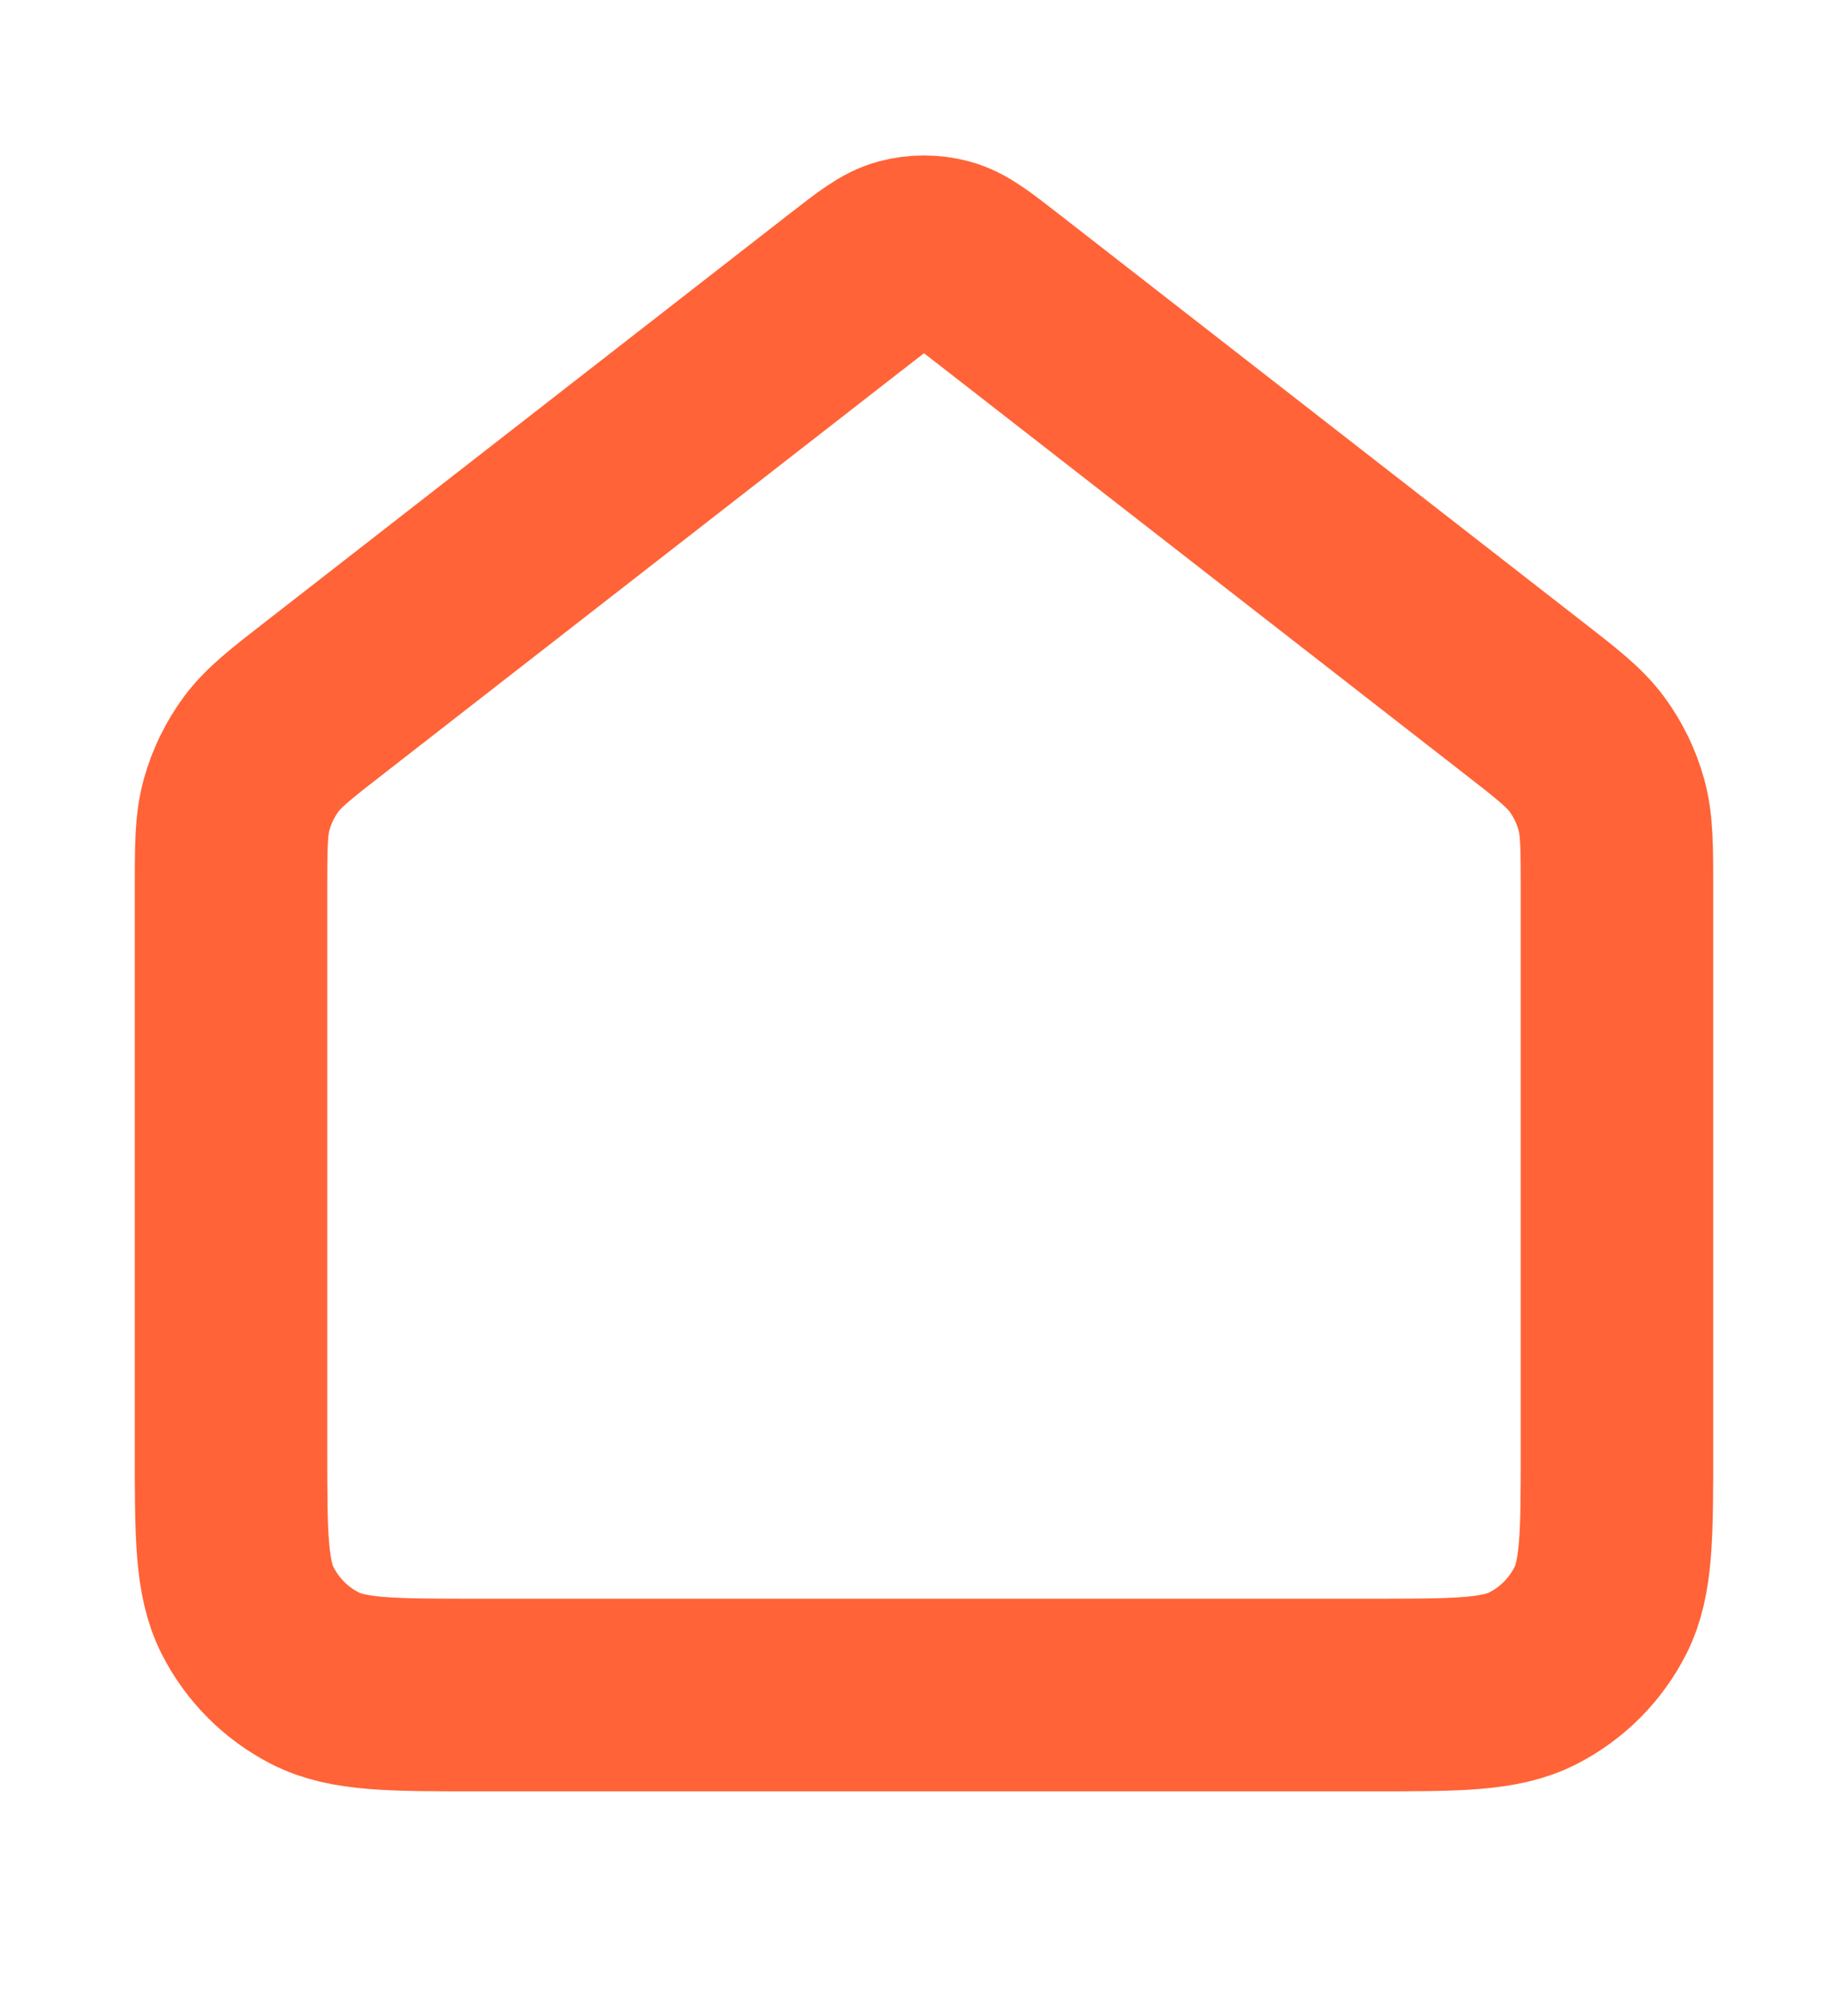 <svg width="12" height="13" viewBox="0 0 12 13" fill="none" xmlns="http://www.w3.org/2000/svg">
<path d="M1.5 5.783C1.5 5.495 1.5 5.352 1.537 5.22C1.57 5.102 1.624 4.992 1.696 4.894C1.778 4.784 1.891 4.696 2.118 4.52L5.509 1.882C5.685 1.745 5.772 1.677 5.869 1.651C5.955 1.628 6.045 1.628 6.131 1.651C6.228 1.677 6.315 1.745 6.491 1.882L9.882 4.52C10.109 4.696 10.222 4.784 10.304 4.894C10.376 4.992 10.43 5.102 10.463 5.22C10.5 5.352 10.5 5.495 10.5 5.783V9.4C10.5 9.96 10.5 10.24 10.391 10.454C10.295 10.642 10.142 10.795 9.954 10.891C9.74 11 9.46 11 8.9 11H3.1C2.54 11 2.26 11 2.046 10.891C1.858 10.795 1.705 10.642 1.609 10.454C1.5 10.24 1.5 9.96 1.5 9.4V5.783Z" stroke="#FF6337" stroke-width="1.25" stroke-linecap="round" stroke-linejoin="round"/>
</svg>
